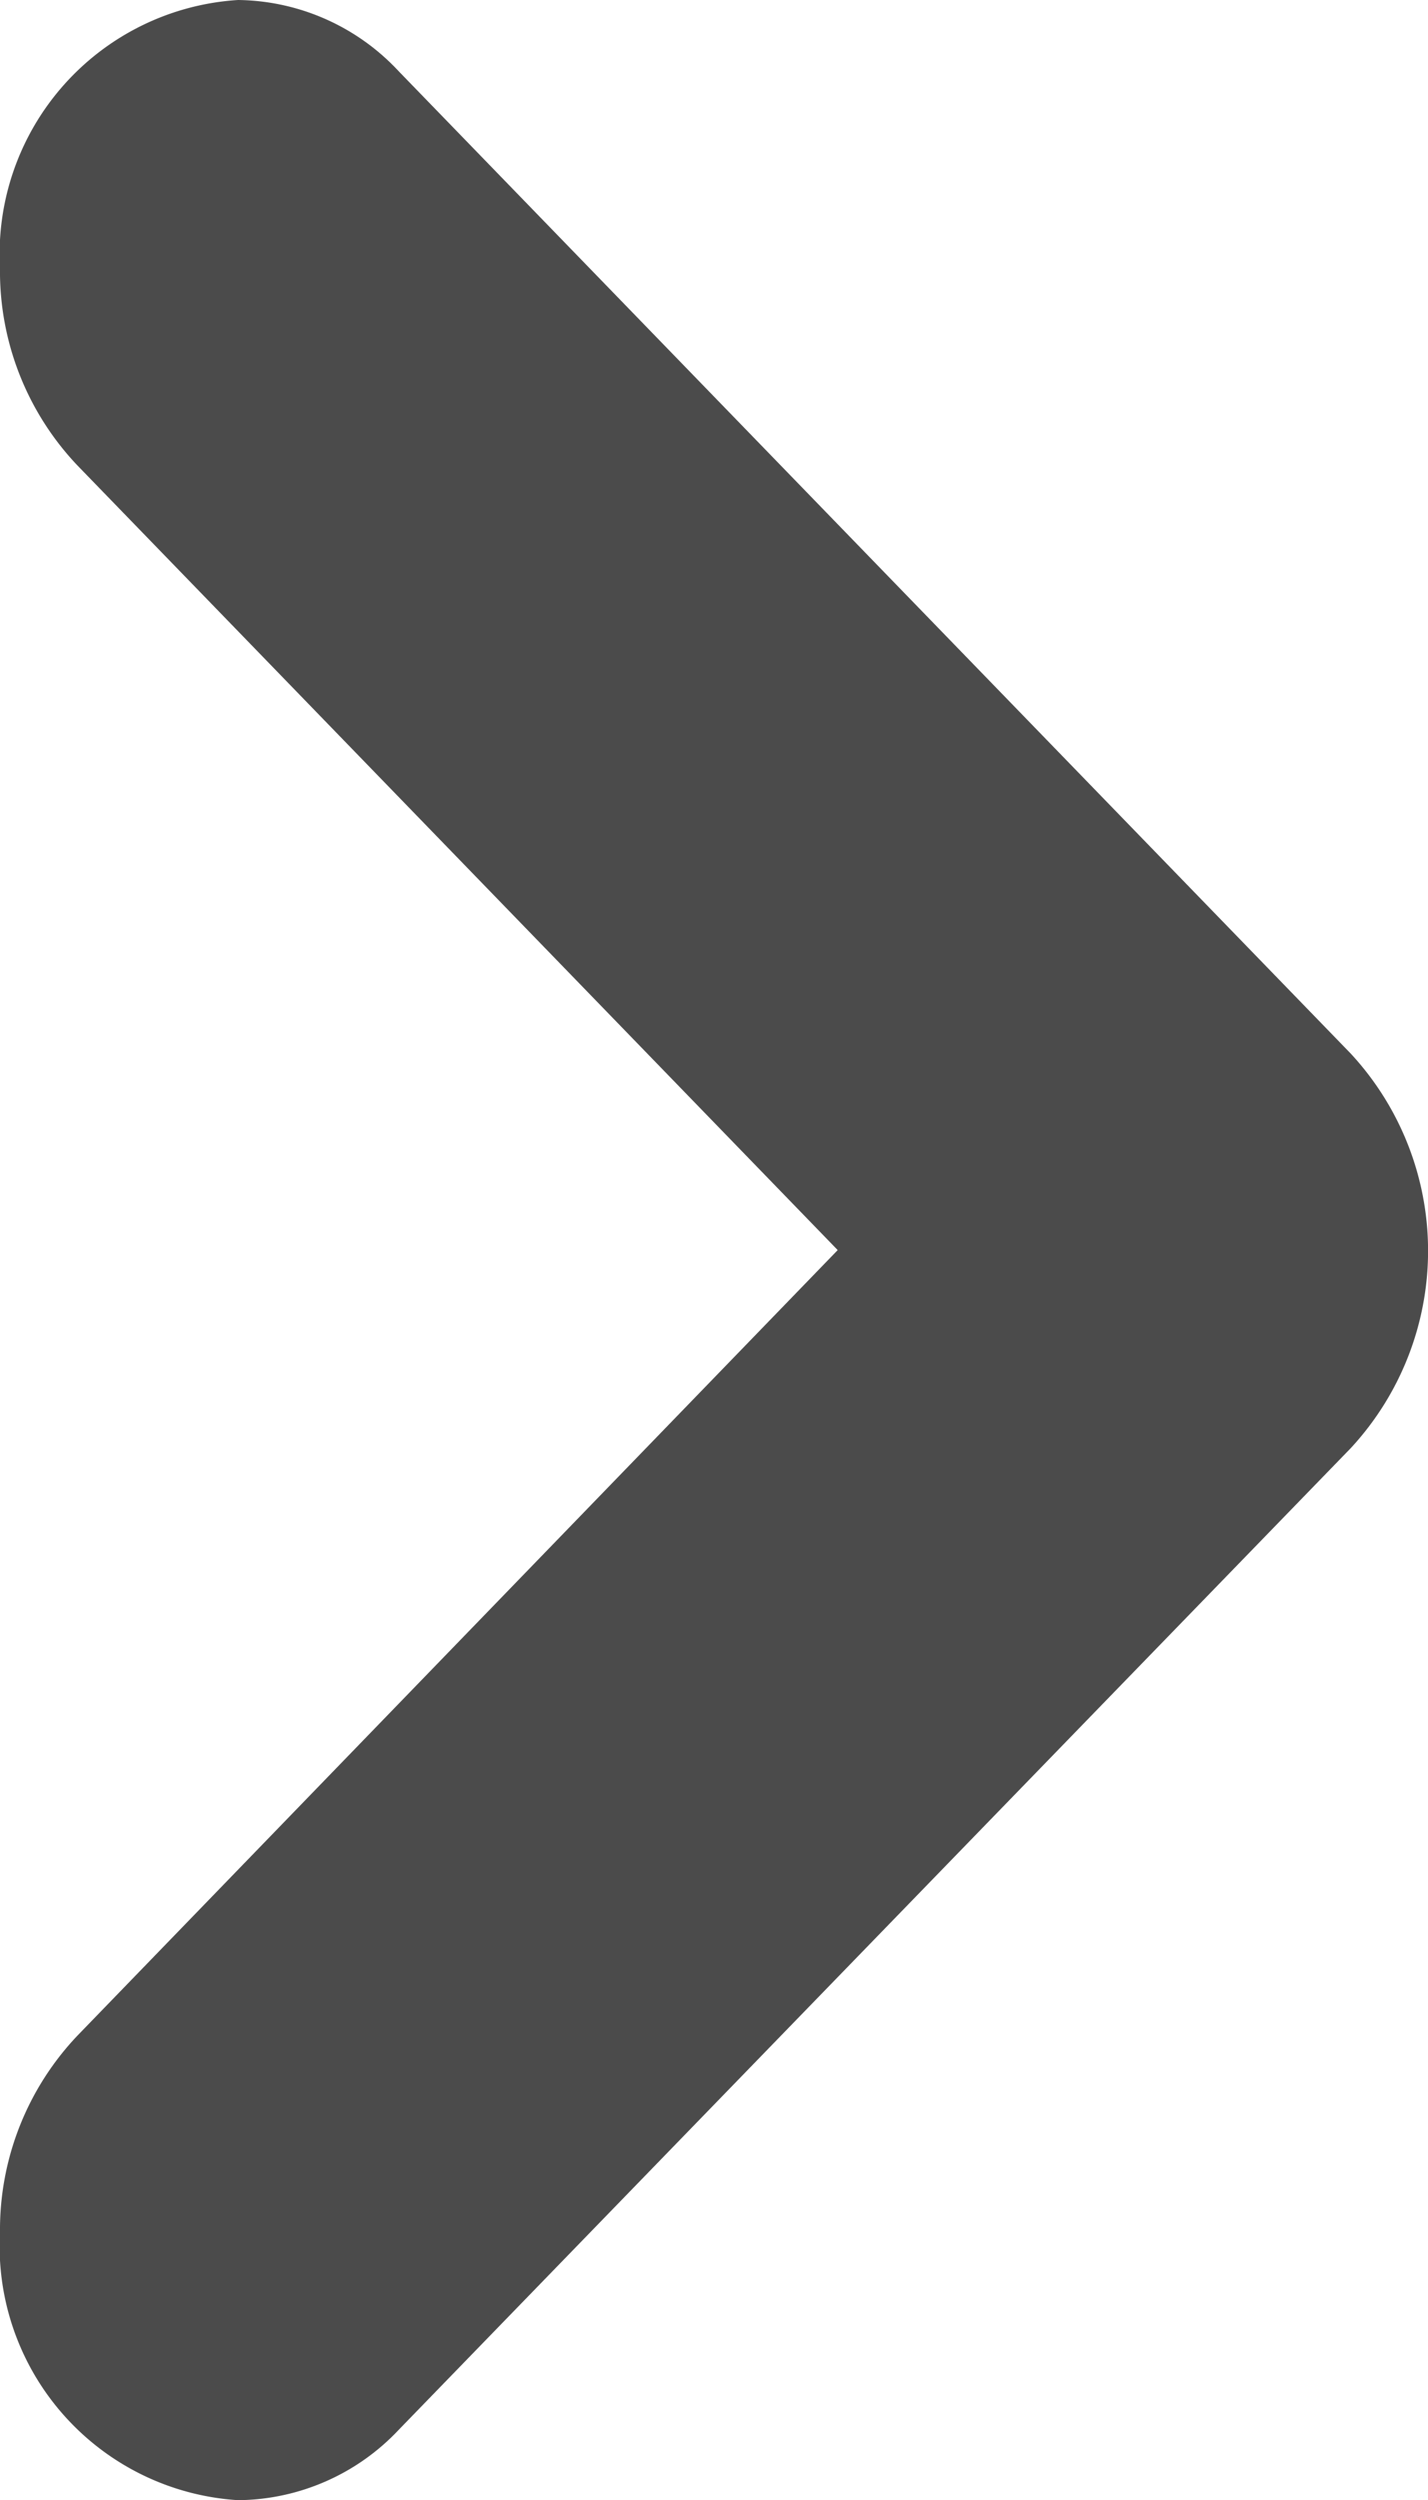 <svg xmlns="http://www.w3.org/2000/svg" width="6.401" height="11.2" viewBox="0 0 6.401 11.2"><path d="M.316,1.788l0,0A1,1,0,0,1,0,1.067,1.14,1.14,0,0,1,1.2,0a1.263,1.263,0,0,1,.882.348l0,0L5.6,3.755,9.116.346l0,0A1.263,1.263,0,0,1,10,0a1.14,1.14,0,0,1,1.2,1.067,1,1,0,0,1-.319.72l0,0-4.4,4.267a1.3,1.3,0,0,1-1.769,0Z" transform="translate(0 11.2) rotate(-90)" fill="#4b4b4b"/></svg>